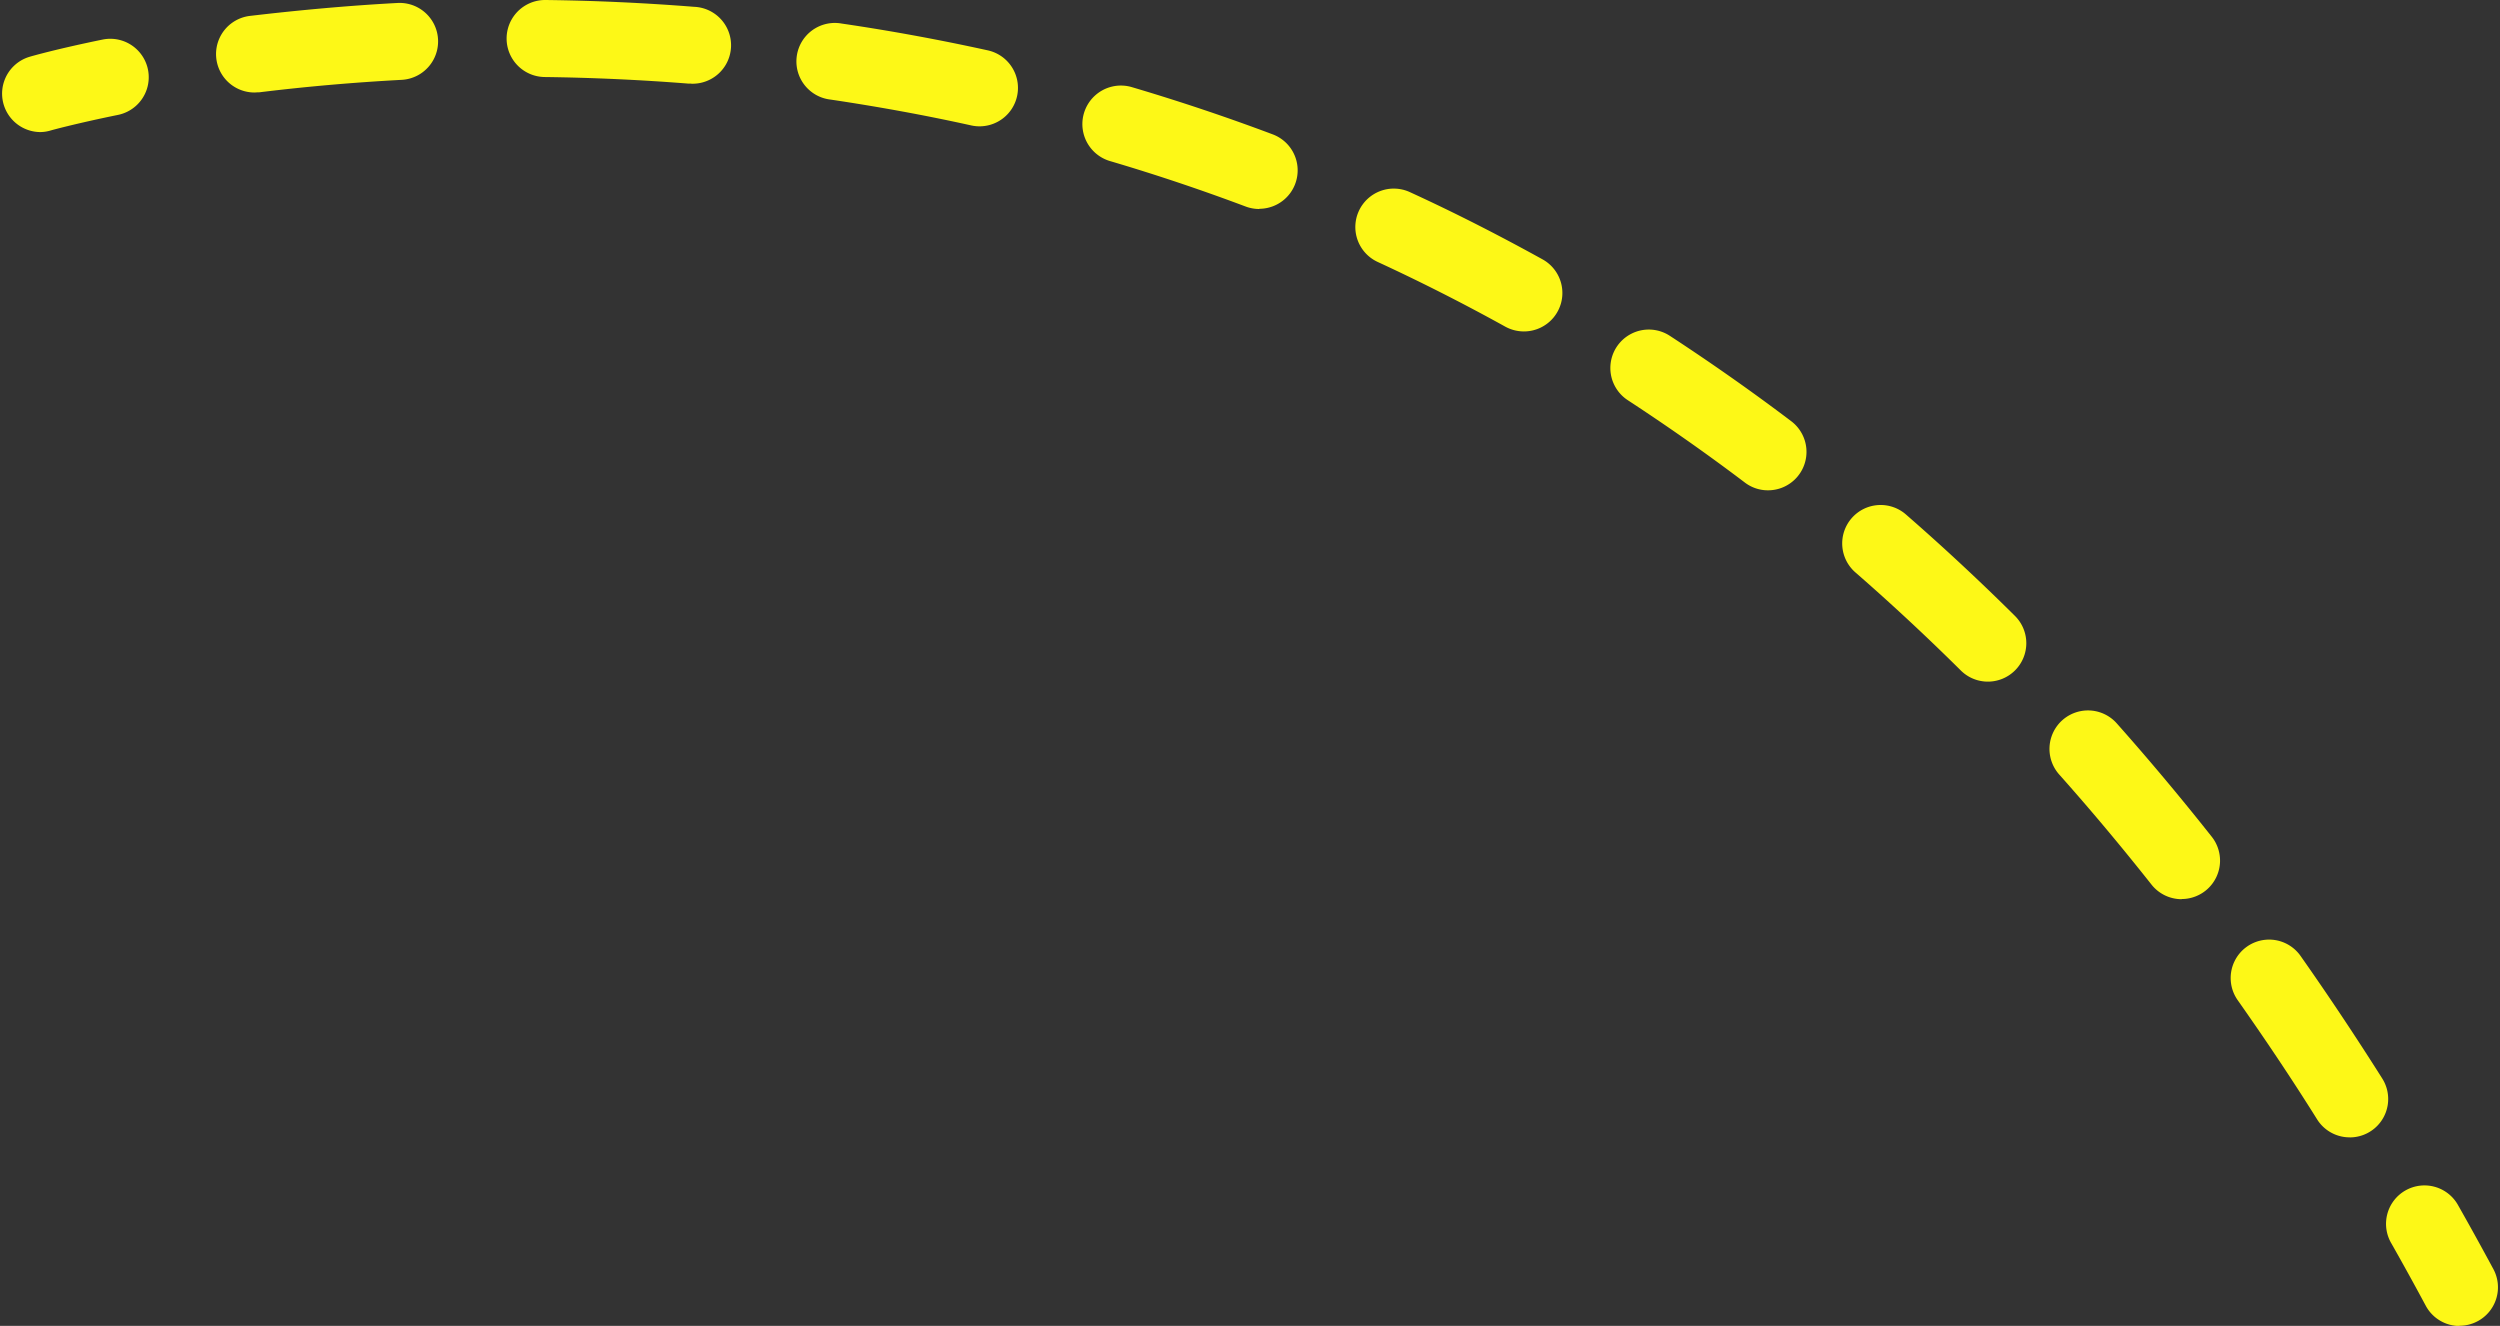 <?xml version="1.0" encoding="UTF-8" standalone="no"?><svg xmlns="http://www.w3.org/2000/svg" xmlns:xlink="http://www.w3.org/1999/xlink" fill="#fdf817" height="258.7" preserveAspectRatio="xMidYMid meet" version="1" viewBox="-0.4 -0.0 487.8 258.7" width="487.8" zoomAndPan="magnify"><rect x="-0.4" y="-0.0" width="487.8" height="258.7" fill="#333333" stroke="none"/><g data-name="Layer 2"><g data-name="Layer 1" id="change1_1"><path d="M7.5,25.77a7.5,7.5,0,0,1-2.09-14.7c.21-.07,5.23-1.51,14.21-3.35a7.5,7.5,0,1,1,3,14.7c-8.32,1.7-13,3-13,3A7.47,7.47,0,0,1,7.5,25.77Z"/><path d="M458.07,221.92a7.48,7.48,0,0,1-6.35-3.5c-5-8-10.27-15.83-15.56-23.35a7.5,7.5,0,0,1,12.26-8.64c5.44,7.73,10.82,15.8,16,24a7.49,7.49,0,0,1-6.34,11.5Zm-32.78-46.47a7.49,7.49,0,0,1-5.89-2.85c-5.83-7.37-11.88-14.6-18-21.47a7.5,7.5,0,0,1,11.21-10c6.3,7.09,12.54,14.54,18.55,22.14a7.5,7.5,0,0,1-5.88,12.15ZM387.47,133a7.48,7.48,0,0,1-5.28-2.18c-6.64-6.59-13.53-13-20.47-19.05a7.5,7.5,0,1,1,9.85-11.31c7.19,6.26,14.32,12.9,21.19,19.72A7.5,7.5,0,0,1,387.47,133Zm-42.9-37.33a7.42,7.42,0,0,1-4.52-1.52c-7.42-5.62-15.1-11-22.83-16.06a7.5,7.5,0,0,1,8.19-12.57c8,5.23,16,10.84,23.7,16.67a7.5,7.5,0,0,1-4.54,13.48Zm-47.64-31a7.56,7.56,0,0,1-3.63-.94c-8.11-4.49-16.48-8.74-24.89-12.62a7.5,7.5,0,0,1,6.29-13.62c8.74,4,17.44,8.45,25.87,13.11a7.5,7.5,0,0,1-3.64,14.07ZM245.3,40.78a7.64,7.64,0,0,1-2.64-.48c-8.65-3.25-17.55-6.24-26.47-8.87A7.5,7.5,0,0,1,220.44,17c9.26,2.74,18.51,5.84,27.5,9.22a7.5,7.5,0,0,1-2.64,14.52ZM190.76,24.65a7.56,7.56,0,0,1-1.62-.17c-9-2-18.27-3.68-27.48-5.05A7.5,7.5,0,1,1,163.85,4.6C173.41,6,183,7.77,192.36,9.83a7.5,7.5,0,0,1-1.6,14.82ZM49.21,18.05a7.5,7.5,0,0,1-.9-14.94C57.75,2,67.46,1.1,77.17.58a7.5,7.5,0,1,1,.8,15c-9.37.5-18.74,1.32-27.84,2.44C49.82,18,49.51,18.05,49.21,18.05Zm85.27-1.74-.6,0c-9.25-.73-18.65-1.16-27.95-1.28A7.5,7.5,0,0,1,106,0h.09c9.63.12,19.37.57,28.94,1.33a7.5,7.5,0,0,1-.58,15Z"/><path d="M479.51,258.73a7.51,7.51,0,0,1-6.62-4c-2.19-4.08-4.44-8.16-6.68-12.11a7.5,7.5,0,1,1,13.05-7.39c2.3,4.05,4.6,8.22,6.85,12.4a7.5,7.5,0,0,1-6.6,11.05Z"/></g></g></svg>